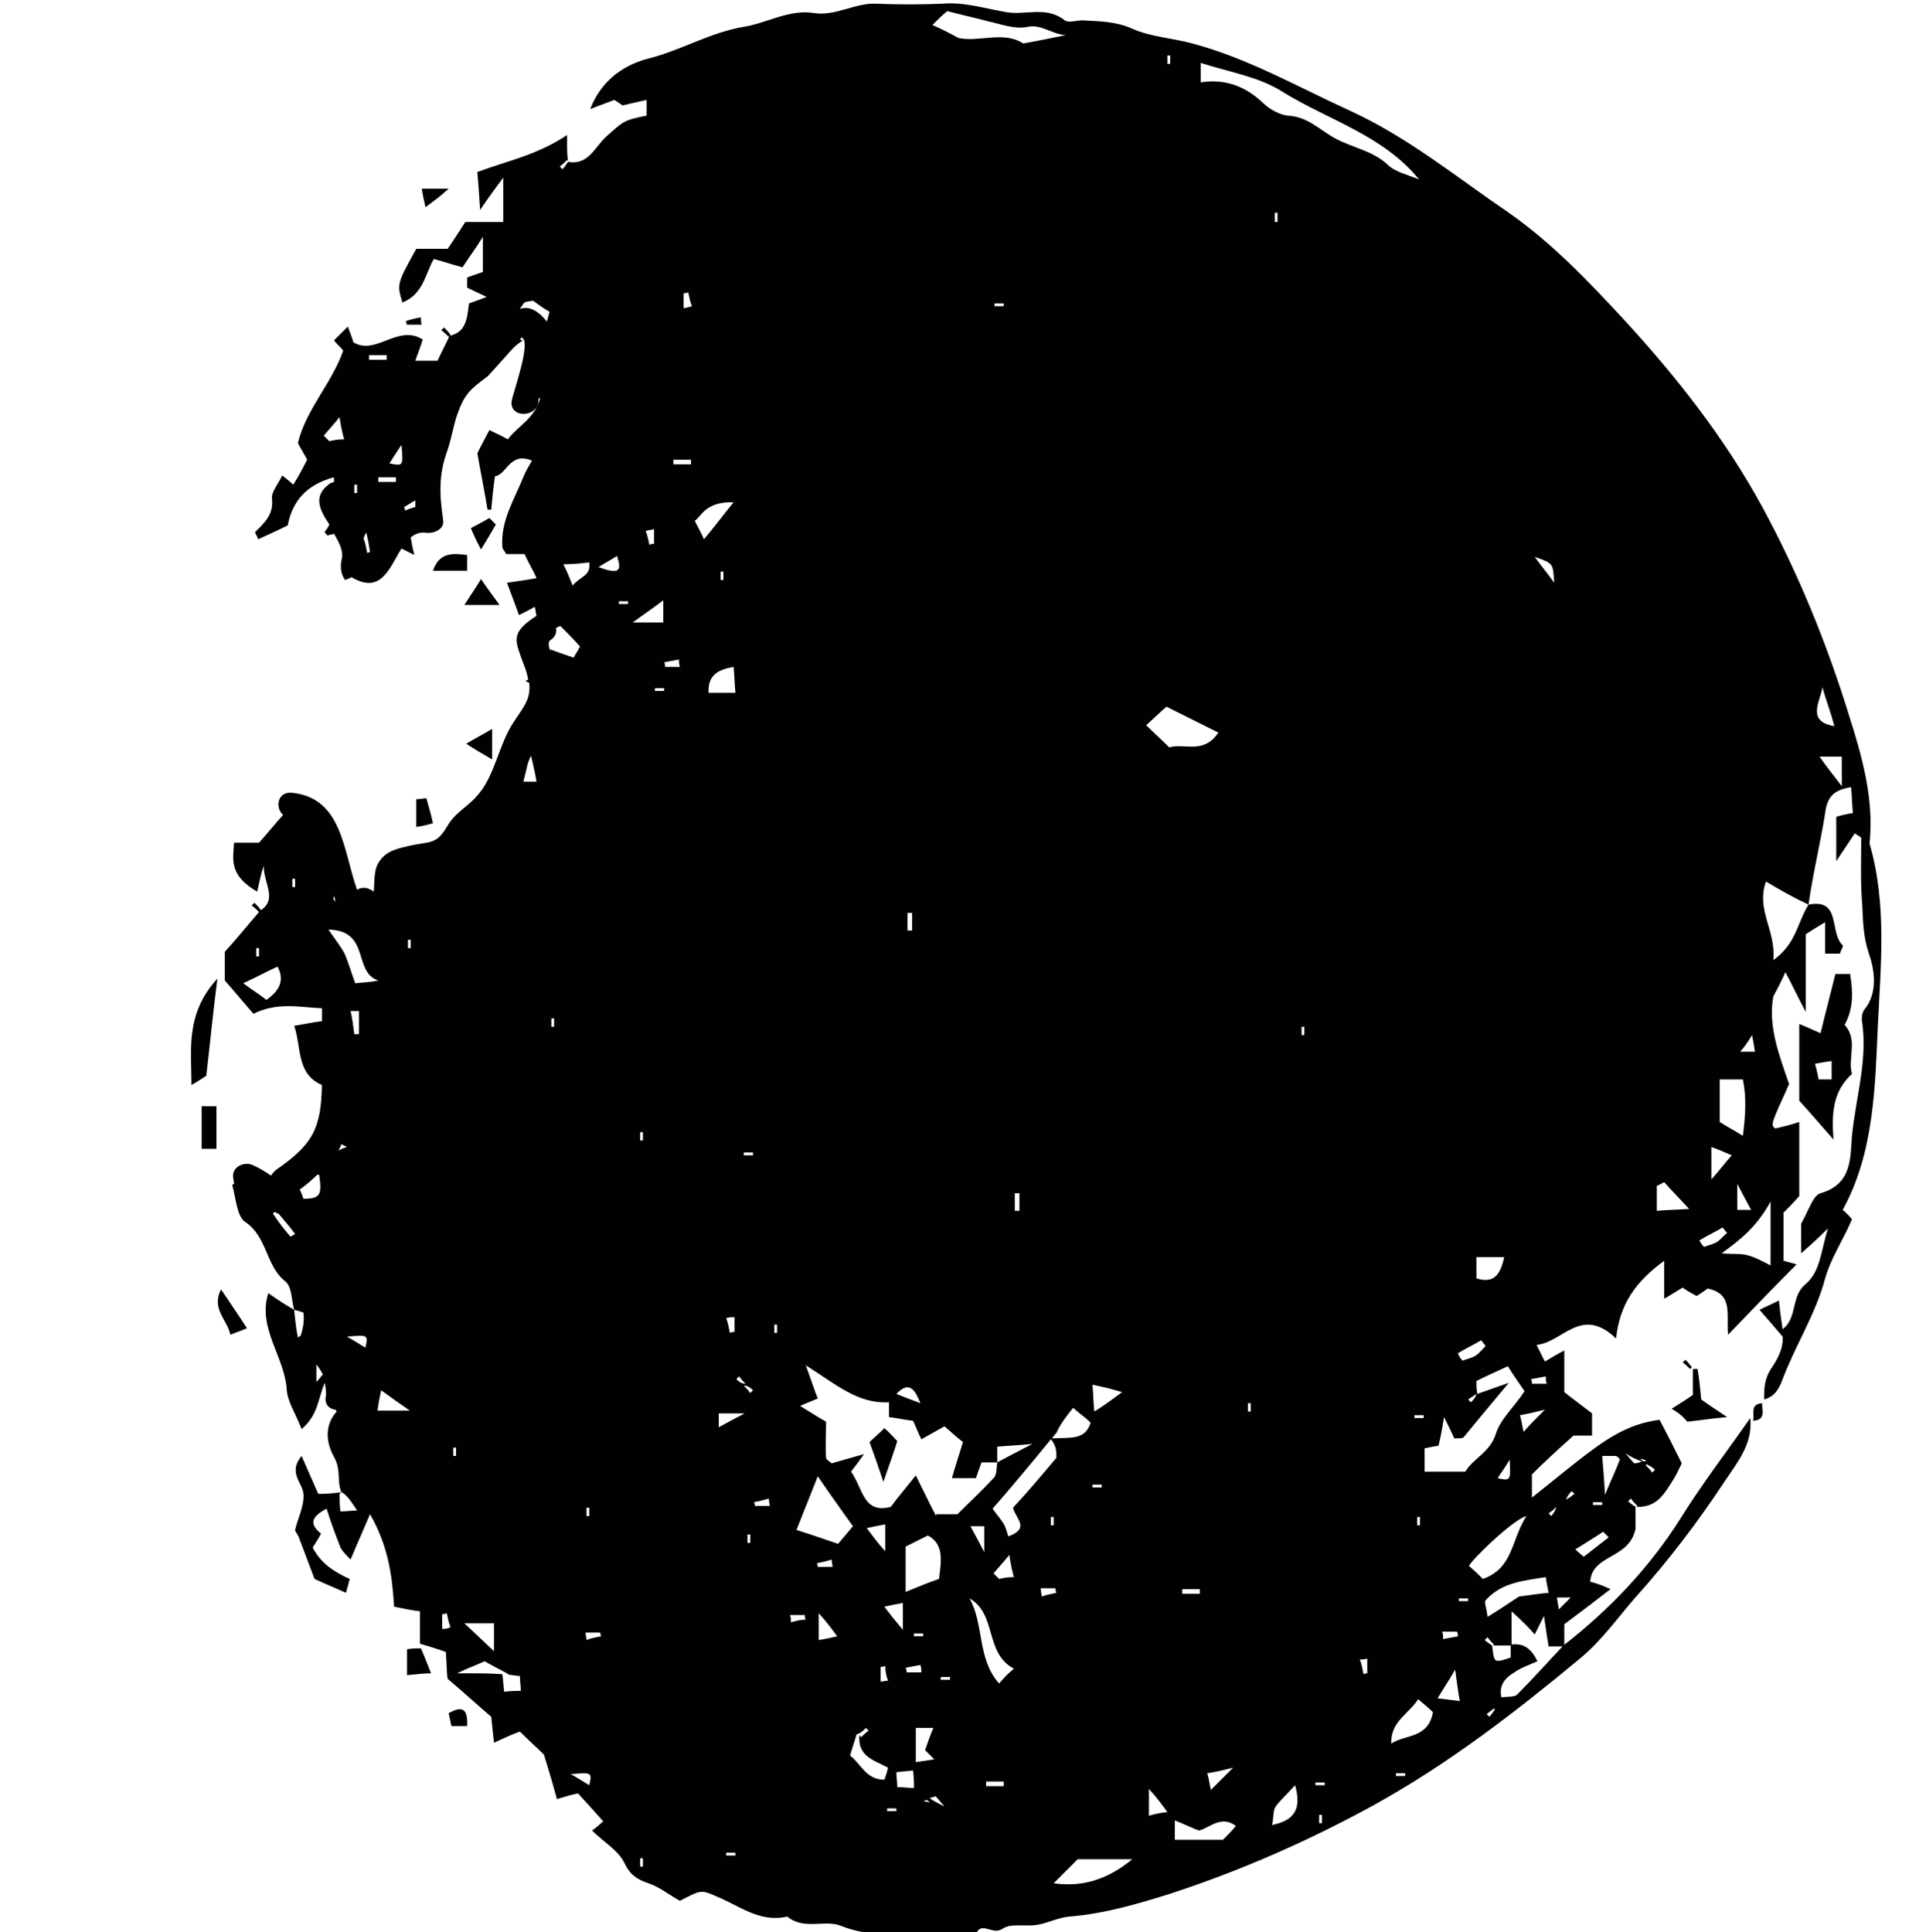 <?xml version="1.0" encoding="utf-8"?>
<!-- Generator: Adobe Illustrator 26.2.0, SVG Export Plug-In . SVG Version: 6.00 Build 0)  -->
<svg version="1.1" id="Laag_1" xmlns="http://www.w3.org/2000/svg" xmlns:xlink="http://www.w3.org/1999/xlink" x="0px" y="0px"
	 viewBox="0 0 208.2 208.9" enable-background="new 0 0 208.2 208.9" xml:space="preserve">
<g>
	<path fill="#010101" d="M37.3,161.8C37.3,161.8,37.3,161.8,37.3,161.8C37.3,161.9,37.3,161.9,37.3,161.8
		C37.3,161.8,37.3,161.8,37.3,161.8z"/>
	<path fill="#010101" d="M202.1,91.2c0.5-4.8-0.8-9.4-2.2-13.8c-2.4-7.8-5.5-15.4-9.4-22.6c-4.1-7.5-9.3-14.1-15-20.3
		c-3.8-4.1-7.7-8.2-12.4-11.5c-5.6-3.8-10.8-8.1-17.1-11c-5.7-2.6-11.1-5.7-17.1-7.3c-2.2-0.6-4.5-0.7-6.5-1.6
		c-1.8-0.8-3.6-0.8-5.4-0.9c-0.6,0-1.5,0.3-1.9,0c-2-1.6-4.3-0.5-6.4-0.9c-2.3-0.4-4.5-1.1-6.8-0.9c-2.4,0.1-4.8,0.1-7.2,0
		c-2.3-0.1-4.4,1.4-6.8,1c-2.6-0.4-5,1.1-7.5,1.5c-3.6,0.6-6.7,2.5-10.2,3.4c-2.4,0.6-5.1,2.1-6.4,5.5c1.2-0.5,1.9-0.7,2.6-1
		c0.5,0.3,0.9,0.6,0.9,0.6c1.2-0.3,1.8-0.4,2.6-0.6v1.7c-2.5,0.5-2.5,0.6-4.4,2.3c-1.2,1.1-1.9,3.1-4.1,2.7
		c-0.2,0.3-0.4,0.6-0.6,0.8c-0.1-0.1-0.2-0.2-0.3-0.3c0.3-0.2,0.5-0.4,0.8-0.7c0.1,0.1,0.1,0.1,0.1,0.1c-0.1-0.6-0.1-1.2-0.1-2.8
		c-3.3,2.2-6.5,2.8-9.7,4c0.1,1.2,0.2,2.4,0.3,4.1c1-1.5,1.7-2.4,2.5-3.5V24h-4.1c-0.7,1.1-1.3,2-1.9,2.9H45
		c-2.1,3.8-2.1,3.8-1.5,5.8c2.3-0.9,2.5-3.2,3.4-4.7c1.1,0.3,2,0.6,3.1,0.9c0.7-1.1,1.4-2,2.2-3.3v3.8c-0.6,0.2-1.2,0.4-1.7,0.6v1.1
		c0.6,0.3,1.3,0.6,2.1,1c-0.8,0.3-1.3,0.5-1.9,0.7c-0.2,1.4-0.2,3.1-2.1,3.5c0,0,0.1-0.1,0.1-0.1c-0.2-0.3-0.4-0.5-0.7-0.8
		c-0.1,0.1-0.2,0.2-0.3,0.3c0.3,0.2,0.5,0.4,0.8,0.7c0,0,0.1,0,0.1-0.1c-0.4,0.9-0.9,1.8-1.3,2.7h-2.4c0.3-0.9,0.6-1.6,0.8-2.3
		C43,35,40.6,38.5,38.2,37c-0.2-0.7-0.4-1.1-0.6-1.7c-0.7,0.7-1.1,1.1-1.5,1.5c0.3,0.4,0.7,0.7,1,1.1c-1.2,3.5-4,6.3-4.9,10
		c0.3,0.6,0.7,1.2,1,1.8c-0.5,1-1,1.9-1.5,2.7c-0.3-0.3-0.7-0.6-1.2-1c-0.4,0.9-1.2,1.8-1.1,2.5c0.2,1.7-0.8,2.6-1.8,3.6
		c-0.1,0.1,0.2,0.4,0.3,0.8c1.1-0.5,2.2-1,3.2-1.5c0.5-2.6,2-4.4,5-5.2c0,0.2,0,0.3,0,0.5c-0.2,0.1-0.4,0.1-0.6,0.3
		c-1.7,1.3-0.9,2.8,0.1,4.3c-0.1,0.3-0.3,0.5-0.5,0.8c0,0.1,0.3,0.4,0.3,0.4c0.2-0.1,0.5-0.1,0.7-0.2c0.6,1,1.1,2,0.8,2.9
		c0,0,0,0,0,0c-0.1,0.7-0.1,1.4,0.4,2.1c0.3-0.1,0.5-0.2,0.7-0.3c3.2,1.9,4.1-1,5.4-3.1c0.4,0.2,0.8,0.4,1.4,0.7
		c-0.2-0.7-0.3-1.3-0.4-1.9c0.5-0.4,1-0.6,1.7-0.5c0.8,0.1,2-0.4,1.8-1.4c-0.4-2.8-0.5-4.9,0.5-7.6c0.4-1.2,0.6-2.5,1-3.7
		c0.8-2.3,1.4-2.8,3.3-4.2c0.3-0.3,1.8-2,2.8-3.1c0.3-0.3,0.6-0.5,1-0.8c-0.1,0-0.2-0.1-0.3-0.1c0.1-0.1,0.1-0.2,0.2-0.2
		c1.1,0.4-1,6.1-1.1,6.9c-0.2,1.8,2.7,1.8,2.9,0c0-0.1,0-0.2,0-0.3c0.1,0,0.1,0,0.2-0.1c-0.6,2.3-2.5,3.1-3.5,4.5
		c-0.7-0.4-1.4-0.7-2-1c-0.6,1.1-1.1,2.1-1.3,2.5c0.4,2.3,0.8,4.2,1.1,6.1c0.1,0,0.2,0,0.4,0c0.1-1.1,0.2-2.2,0.4-3.6
		c1.3-0.2,1.6-2.7,4-1.7c-0.4,0.7-0.7,1.2-0.9,1.7c-1,2.5-2.5,4.8-2.3,7.6c0,0.3,0.3,0.5,0.4,0.8h2c0.4,0.9,0.9,1.7,1.3,2.6
		c-1,0.2-1.9,0.3-3.2,0.5c0.5,1.3,0.9,2.4,1.3,3.5c0.8-0.4,1.2-0.6,1.7-0.9c0.1,0.3,0.1,0.7,0.2,1c-0.1,0-0.1,0.1-0.2,0.1
		c-2.7,1.8-2.1,2.6-1.2,5.1c0.3,0.7,0.4,1.2,0.5,1.7c-0.1,0-0.2,0.1-0.3,0.1c0.1,0.1,0.3,0.2,0.4,0.2c0.2,1.7-0.5,2.5-1.7,4.3
		c-1.6,2.4-2,5.8-3.9,7.9c-1.1,1.3-2.4,1.8-3.3,3.4c-1.2,2-1.8,1.5-4.3,2.1c-1.3,0.3-2.4,0.6-3.1,1.8c-0.5,0.8-0.4,2-0.5,3.1
		c-0.5-0.4-1.2-0.6-1.8-0.2c-1.5-4.2-1.6-10-7.1-10.5c-1.5-0.1-1.8,1.6-0.9,2.4c-0.9,1-1.7,2-2.6,3h-2.7c-0.1,1.8-0.6,3.5,2.5,5.3
		c0.2-0.9,0.4-1.9,0.7-2.8c0,1.9,1.5,3.6-0.3,4.8c0,0,0,0,0,0c-0.2-0.3-0.4-0.5-0.7-0.8c-0.1,0.1-0.2,0.2-0.3,0.3
		c0.3,0.2,0.5,0.4,0.8,0.7c0,0,0,0,0,0c-1.3,1.5-2.5,3-3.7,4.3v3.1c1.4,1.6,2.3,2.7,3.1,3.6c2.6-1.3,5-0.7,7.4-0.6v1.4
		c-0.9,0.1-1.8,0.3-3,0.5c0.8,2.3,0.2,5.2,3,6.4c-0.1,4.6-0.9,6.4-5,9.2c-0.2,0.2-0.4,0.4-0.5,0.6c-0.6-0.4-1.2-0.8-1.9-1.1
		c-0.9-0.5-2.3,0.1-2.2,1.2c0,0.3,0.1,0.5,0.1,0.8c-0.1,0-0.1,0.1-0.2,0.1c0.4,1.4,0.5,3.4,1.4,4c2.4,1.6,2.2,4.7,4.3,6.4
		c0.8,0.6,0.7,2.2,1,3.1c0.4,0.1,0.7,0.2,1,0.3c0.1,0.8,0,1.6-0.3,2.5c-0.1,0.1-0.2,0.1-0.3,0.2c-0.2-1-0.3-1.9-0.4-3
		c-0.9-0.5-1.8-1.1-2.8-1.8c-1.2,3.8,1.8,6.9,2,10.5c0.1,1.3,1,2.6,1.6,4.2c1.8-1.5,1.8-3.4,2.5-5c0.1,0.5,0.2,1.1,0.1,1.6
		c-0.1,0.8,0.5,1.3,1.1,1.3c0,0.1,0,0.1,0.1,0.2c-1.3,1.4-1.2,3.3-0.3,4.9c0.8,1.4,0.3,2.7,0.8,3.8c0,0,0,0,0,0
		c0.7,0.4,1.1,1.1,1.7,2c-0.6,0-1.2,0.1-1.8,0.1c-0.1-0.8-0.1-1.3-0.1-1.9c0.1-0.1,0.2-0.2,0.3-0.2c-1.2,0.2-2.1,0.2-2.6,0.2
		c-0.7-1.6-1.2-2.7-1.8-4.1c-1.5,1.8,0.1,2.9,0.2,4.1c0.1,1.3-0.6,2.6-0.9,3.9c0,0.2,0.3,0.5,0.4,0.8c0.6,1.6,1.2,3.2,1.7,4.5
		c1.3,0.6,2.3,1,3.4,1.5c0.2-0.7,0.3-1.1,0.4-1.5c-1.8-0.8-3.2-1.8-4-3.4c0.4-0.6,0.7-1.1,0.9-1.5c-1.1-0.9-1.3-1.7,0.6-2.7
		c0.5,1.6,1,2.9,1.5,4.2c0.2,0.4,0.6,0.8,1.1,1.3c0.7-1.7,1.3-3,2.1-4.9c2,3.5,2.4,6.7,2.6,10c1,0.2,1.9,0.4,2.8,0.5v3.5
		c1,0.3,2,0.6,2.8,0.9c0.1,1.5,0.1,2.6,0.2,2.9c2,1.7,3.4,3,4.7,4.1c0.1,1.1,0.2,1.8,0.3,2.8c1.3-0.6,2.2-1,2.8-1.2
		c1,1,1.8,1.7,2.6,2.5c0.5,1.6,1,3.3,1.4,4.8c1-0.3,2-0.6,2.3-0.6c1.1,1.2,1.9,2.1,2.7,3c-0.3,0.3-0.9,0.8-1.2,1
		c1.2,1.2,2.8,2.1,3.5,3.5c0.6,1.3,1.4,1.8,2.6,2.2c1.2,0.4,2.3,1.3,3.4,1.9c2.3-1.2,2.3-1.2,3.9-0.5c2.5,1,4.7,2.9,7.7,2.2
		c1.8,1.5,4.1,0.3,5.8,1c4.8,1.9,9.8,0.3,14.6,0.9c0.6-1.5,1.8,0.2,2.9-0.6c0.9-0.6,2.4-0.2,3.7-0.4c1.2-0.2,2.3-0.8,3.5-0.9
		c3.8-0.3,7.5-1.4,11-2.5c7.6-2.5,14.9-5.7,22-9.6c8.1-4.5,15.2-10,22.2-15.8c2.3-1.9,4-4.3,5.9-6.5c3.6-4,6.8-8.2,9.7-12.6
		c1.4-2.1,3.1-4.1,2.8-6.9c-2.5,3.6-5.2,7.1-7.5,10.8c-3.4,5.4-7.7,9.9-12.7,13.8c-1.7,1.8-3.3,3.6-5,5.3c-0.3,0.3-1.1,0.2-1.7,0.3
		c-0.3-1.3,0.4-2.1,1.4-2.7c0.7-0.5,1.6-0.8,2.5-1.2c-0.7-1.4-1.5-2-2.9-1.8v1.4c-1.8,0.6-1.8,0.6-2-1.3c-0.3-0.2-0.6-0.4-0.8-0.6
		c0.1-0.1,0.2-0.2,0.3-0.3c0.2,0.3,0.4,0.5,0.7,0.8c-0.1,0.1-0.1,0.1-0.1,0.1c0.7,0,1.3,0,2,0v-3.7c1.3,1.2,1.9,1.8,2.5,2.5
		c0.2-0.4,0.5-1,1-2c0.2,1.3,0.3,2.1,0.5,3.3h1.7v-2.4c1.6-1.2,3.2-2.4,5-3.8c-0.9-0.4-1.4-0.6-2.2-0.8c0.2-3,4.2-2.4,4.9-5.7
		c0-0.3,0-1.4,0-2.4c-0.3-0.2-0.6-0.4-0.8-0.6c0.1-0.1,0.2-0.2,0.3-0.3c0.2,0.3,0.4,0.5,0.7,0.8c-0.1,0.1-0.1,0.1-0.1,0.1
		c2.2,0.1,3-1.4,3.9-2.8c0.4-0.6,0.7-1.3,1-1.9c-0.8-1.6-1.6-3.2-2.4-4.7c-2.4,0.3-4.5,1.2-7.2,3.2c-2.2,1.6-4.3,3.4-6.6,5.2v-2.5
		c1.2-1.2,2.7-2.6,4.5-4.2h2v-2.4c-0.9-0.7-2-1.5-3-2.3V146c-0.8,0.4-1.4,0.8-2.1,1.2c-0.3-0.6-0.5-1-0.9-1.8
		c2.9-0.3,4.8-4.3,8.6-0.7c0.4-3.8,2.2-6.2,5.2-8.4v4.1c0.9-0.5,1.3-0.8,2-1.2c0.4,0.3,0.9,0.6,1.5,0.9c0.4-0.2,0.9-0.6,1.2-0.8
		c2.8,0.6,2,2.8,2.2,5c2.6-2.7,4.9-5.1,7.4-7.6c-0.2-0.1-0.7-0.2-1.4-0.4v-5.2c0.5-0.5,1.1-1.1,1.7-1.8v-8c-0.9,0.3-1.7,0.5-2.6,0.7
		c-0.5-0.4-0.5-0.4,1.5-4.8c-1.1-3.2-2.3-6.3-1.7-9.5c0.5-0.9,0.9-1.7,1.3-2.6c0.7,1.3,1.3,2.6,2.2,4.3v-8.4
		c0.8-0.5,1.4-0.9,2.1-1.3v3.4h1.6c0.1-0.4,0.4-0.8,0.3-0.9c-1.5-1.4-0.1-5.1-3.7-4.4c-1.2,1.9-1.3,4.2-3.8,6
		c0.3-3.2-1.9-5.4-0.8-8.5c1.5,0.9,2.9,1.7,4.6,2.5c0.5-3.5,1.3-6.7,1.8-9.9c0.2-1.6,0.8-2.5,2.8-2.8c0.1,1,0.1,1.8,0.2,2.8
		c-0.7,0.1-1.1,0.2-1.8,0.4v4.8c0.8-1.2,1.4-2.1,2-3c0.3,0.2,0.7,0.4,0.7,0.5c0,2.4-0.1,4.7,0.1,7.1c0.1,1.8,0.1,3.5,0.7,5.3
		c0.6,1.7,1.1,4.3-0.5,6.2c-0.2,0.3-0.3,0.9-0.2,1.3c0.6,4.2-0.7,8.2-1.1,12.3c-0.2,2.2,0.1,5.2-3.4,6.2c-0.8,0.2-1.3,1.9-2.1,3.3
		v3.2c0.9-0.8,1.6-1.4,2.9-2.7c-0.8,2.6-0.8,4.7-2.5,6.1c-1.5,1.3-0.8,3.6-2.4,4.8c-0.2-1.3-0.3-2.1-0.4-3.1c-0.8,0.4-1.3,0.6-2.1,1
		c0.8,0.9,1.3,1.5,2.5,2.9c0.1,1.3-0.6,2.5-1.2,3.4c-0.8,1.2-0.8,2.2-0.8,3.4c1.1-0.3,1.6-1.1,2-2.2c1.4-3.7,3.6-7.1,4.6-10.9
		c0.7-2.4,2-4.2,2.9-6.4c-0.2-0.2-0.5-0.6-1-1c3.4-6.2,3.5-13.3,3.8-20C203.3,104.5,204,97.7,202.1,91.2z M35.6,47.7
		c-0.2-0.2-0.4-0.4-0.6-0.6c0.4-0.5,0.9-1,1.7-2c0.2,1.2,0.3,1.7,0.5,2.4C36.5,47.5,36,47.6,35.6,47.7z M38.6,53.3h-0.3v-0.9h0.3
		V53.3z M39.7,59.8c-0.1-0.5-0.2-1.1-0.4-1.6c0.1-0.2,0.1-0.4,0.3-0.6c0.2,0.8,0.3,1.4,0.4,2.1C39.9,59.7,39.8,59.7,39.7,59.8z
		 M39.9,38.9v-0.5h1.9v0.5H39.9z M42.8,52.1h-1.9v-0.5h1.9V52.1z M42.1,50.1c0.3-0.5,0.7-1.1,1.3-2C43.6,50.4,43.6,50.4,42.1,50.1z
		 M43.8,55.2c0-0.1-0.1-0.3-0.1-0.4c0.4-0.2,0.8-0.5,1.2-0.7c0,0.2,0,0.5,0,0.7C44.6,54.9,44.2,55,43.8,55.2z M27.7,102.5H28v0.9
		h-0.3V102.5z M28.8,108.1c-0.6-0.5-1.3-0.9-2.5-1.8c1.9-0.9,2.8-1.4,3.7-1.8C30.8,106,30.2,107.1,28.8,108.1z M31.9,95.9h-0.3v-0.9
		h0.3V95.9z M31.4,133.7c-0.7-0.8-1.3-1.6-1.9-2.5c0.1-0.1,0.1-0.1,0.2-0.2c0.1,0.1,0.3,0.2,0.4,0.2c0.6,0.7,1.2,1.4,1.8,2.2
		C31.9,133.4,31.6,133.6,31.4,133.7z M32.8,129.6c-0.1-0.3-0.2-0.6-0.4-1c0.7-0.5,1.4-1.1,1.9-1.6c0.1,0,0.2,0,0.2,0
		C34.8,129.1,34.7,129.6,32.8,129.6z M34.2,149.4v-1.9c0.3,0.4,0.5,0.7,0.7,1.1C34.7,148.8,34.5,149.1,34.2,149.4z M36.1,96.8
		c0.1,0.3,0.1,0.5,0.2,0.7c-0.1-0.1-0.2-0.2-0.3-0.4C36.1,97.1,36.1,96.9,36.1,96.8z M36.6,124.4c0.1-0.2,0.2-0.4,0.3-0.7
		c0.2,0.1,0.4,0.2,0.6,0.3C37.2,124.1,36.9,124.2,36.6,124.4z M39.5,145.7c-0.5-0.3-1.1-0.7-2-1.2C39.8,144.3,39.8,144.3,39.5,145.7
		z M37.9,109.3c0.3,0,0.6,0,0.9,0v2.5c-0.2,0-0.3,0-0.5,0C38.2,111,38.1,110.2,37.9,109.3z M38.4,106.3c-0.4-1.1-0.7-2.1-1.1-3.1
		c-0.4-0.8-0.9-1.4-1.8-2.7c4.6,0.1,2.6,4.6,5.4,5.5C40,106.2,39.2,106.2,38.4,106.3z M40.8,152.5c0.1-0.7,0.2-1.2,0.4-2.2
		c1.1,0.8,1.8,1.3,3.1,2.2H40.8z M44.4,102.5h-0.3v-0.9h0.3V102.5z M47.8,176.1v-1.6c0.2,0,0.3,0,0.5-0.1c0.1,0.5,0.2,1,0.4,1.5
		C48.4,176.1,48.1,176.1,47.8,176.1z M53.4,175.5v3c-1.2-1.1-2-1.9-3.2-3H53.4z M49.3,157.4h-0.3v-0.9h0.3V157.4z M54.5,182.9
		c-0.1-0.8-0.1-1.3-0.2-1.9c-1.2-0.1-2.4-0.1-4.9-0.1c1.5-0.7,2.1-0.9,3-1.3c0.3,0.2,1.3,0.7,2.4,1.3c0.1,0.2,0.7,0.2,1.4,0.3
		c0,0.6,0.1,1,0.1,1.6C55.8,182.8,55.2,182.8,54.5,182.9z M56.6,84.4c0.1-0.4,0.2-0.8,0.3-1.2c0.1-0.6,0.3-1.1,0.5-1.5
		c0.2,0.8,0.4,1.7,0.6,2.8H56.6z M70.7,57.2v1.6c-0.2,0-0.3,0-0.5,0.1c-0.1-0.5-0.2-1-0.4-1.5C70.1,57.3,70.4,57.3,70.7,57.2z
		 M63.7,60.8c0.2,1.5-1,1.5-1.8,2.5c-0.4-1-0.6-1.5-1-2.3C62,61,62.8,60.9,63.7,60.8z M63.7,163v0.9h-0.3V163H63.7z M58.8,34.4
		c-0.9-1-1.8-1.3-2.6-1c0.1-0.2,0.3-0.4,0.4-0.6c0.1-0.2,0.6-0.2,1-0.3c0.7,0.5,1.4,1,1.8,1.2c-0.1,0.4-0.2,0.8-0.3,1.1
		C59.1,34.7,58.9,34.5,58.8,34.4z M59.9,111h-0.3v-0.9h0.3V111z M59.5,70.2c0,0.1,0,0.1,0,0.2c-0.2-0.5-0.3-1,0-1.2
		c0.5-0.3,0.7-0.8,0.6-1.3c0.2-0.1,0.3-0.2,0.5-0.2c0.7,0.7,1.5,1.5,2.1,2.2c-0.2,0.4-0.6,1-0.7,1.2C60.9,70.7,60.2,70.5,59.5,70.2z
		 M63.7,193c-0.5-0.3-1.1-0.7-2-1.2C64,191.6,64,191.6,63.7,193z M63.4,177.3c0-0.3-0.1-0.5-0.1-0.8h1.6c0,0.1,0,0.3,0.1,0.4
		C64.4,177,63.9,177.1,63.4,177.3z M64.7,61.3c0.8-0.5,1.4-0.8,2-1.2C67.1,61.4,67.3,62.3,64.7,61.3z M67.9,65.3h-1V65h1V65.3z
		 M69.5,201.8h-0.3v-0.9h0.3V201.8z M69.5,123.3h-0.3v-0.9h0.3V123.3z M68.4,67.3c1.2-0.9,2-1.4,3.3-2.4v2.4H68.4z M71.8,74.7h-1
		v-0.3h1V74.7z M71.9,72.1c0-0.2,0-0.3-0.1-0.5c0.5-0.1,1.1-0.2,1.6-0.3c0,0.3,0,0.5,0.1,0.8H71.9z M74.7,50.2h-1.9v-0.5h1.9V50.2z
		 M73.9,33.3v-1.6c0.2,0,0.3,0,0.5-0.1c0.1,0.5,0.2,1,0.4,1.5C74.4,33.2,74.2,33.3,73.9,33.3z M75.1,56.3c0.7-0.4,1.1-2.1,4.2-2
		c-1.3,1.6-2.1,2.7-3.2,4C75.8,57.6,75.5,57.1,75.1,56.3z M78.2,61.8v0.9h-0.3v-0.9H78.2z M79.3,72.1c0.1,1,0.1,1.8,0.2,2.8h-2.9
		C76.5,73,77.6,72.4,79.3,72.1z M79.4,142.4v1.6c-0.2,0-0.3,0-0.5,0.1c-0.1-0.5-0.2-1.1-0.4-1.6C78.8,142.4,79.1,142.4,79.4,142.4z
		 M79.5,200.6h-1v-0.3h1V200.6z M77.7,154.3v-1.5h2.8C79,153.6,78.4,153.9,77.7,154.3z M81.1,166.8h-0.3v-0.9h0.3V166.8z
		 M81.1,150.6c-0.2-0.3-0.4-0.5-0.7-0.8c0.1-0.1,0.1-0.1,0.2-0.2c-0.4,0-0.7-0.2-1-0.5c0.1-0.1,0.2-0.2,0.3-0.3
		c0.2,0.3,0.4,0.5,0.7,0.8c-0.1,0.1-0.1,0.1-0.2,0.2c0.4,0,0.7,0.2,1,0.5C81.3,150.4,81.2,150.5,81.1,150.6z M81.4,124.9h-1v-0.3h1
		V124.9z M81.6,162.9c0-0.2,0-0.3-0.1-0.5c0.5-0.1,1-0.2,1.6-0.4c0,0.3,0.1,0.5,0.1,0.8H81.6z M84,144.1h-0.3v-0.9H84V144.1z
		 M159.6,135.9h3c-0.4,1.9-1.1,2.9-3,2.3V135.9z M160.1,144.9c0.2,0.2,0.3,0.4,0.5,0.6c-0.3,0.3-0.6,0.7-1,1c-0.4,0.3-1,0.4-1.5,0.6
		c-0.2-0.2-0.4-0.5-0.5-0.8C158.4,145.8,159.3,145.4,160.1,144.9z M159.6,150.7c-0.1,0.4-0.3,0.6-0.6,0.9c-0.1-0.1-0.2-0.2-0.3-0.3
		C159,151.1,159.3,150.9,159.6,150.7C159.6,150.7,159.6,150.7,159.6,150.7z M153.9,156.6c0.5-0.1,0.9-0.2,1.6-0.3
		c0.2-0.8,0.4-1.8,0.6-3.1c0.5,1,0.8,1.6,1.1,2.3c0.4,0,0.9,0,1-0.1c1.4-1.7,2.8-3.4,4.9-5.9c-1.7,0.6-2.6,0.9-3.4,1.2
		c-0.1-0.5-0.1-0.9-0.1-1.4c1-0.5,2.1-1,3.4-1.6c0.6,1,1.2,1.8,1.8,2.7c-1.1,1.7-2.6,3-3.1,4.6c-0.6,2-2.5,2.7-3.3,4.1h-4.4V156.6z
		 M161.9,159.8c0.3-0.5,0.7-1,1.3-2C163.3,160.1,163.3,160.1,161.9,159.8z M157.6,176.9c-0.5,0.1-1.1,0.2-1.6,0.3
		c0-0.3,0-0.5-0.1-0.8h1.6C157.6,176.6,157.6,176.7,157.6,176.9z M152.9,153.3v-0.3h1v0.3H152.9z M153.5,164v0.9h-0.3V164H153.5z
		 M126.2,6h0.3v0.9h-0.3V6z M121.3,150.5c-1.6,1.2-2.2,1.6-3,2.1c-0.1-0.8-0.1-1.7-0.2-2.9C119,149.9,119.6,150,121.3,150.5z
		 M119.1,160.5v0.3h-1v-0.3H119.1z M116,152.2c0.8,0.7,1.4,1.1,1.9,1.6c-0.6,1.9-2.1,1.6-4.2,1.7c0.2-0.2,0.3-0.4,0.5-0.6
		C114.6,154,115.2,153.2,116,152.2z M102.4,1.2c1.5,0.4,2.9,0.7,4.4,1.1c1.4,0.3,2.9,0.9,4.3,0.6c1.5-0.3,2.6,0.8,4.1,0.9
		c-1.5,0.3-2.9,0.6-4.6,0.9c-2.1-1.4-4.8-0.1-7-0.6c-1.1-0.6-1.9-1-2.8-1.4C101.3,2.2,101.8,1.7,102.4,1.2z M110.2,129v1.9h-0.5V129
		H110.2z M108.5,32.8v0.3h-1v-0.3H108.5z M98.1,98.7h0.5v1.9h-0.5V98.7z M99.5,151.7c-0.8-0.3-1.6-0.6-2.6-1
		C98.4,149.1,99,150.5,99.5,151.7z M85.5,175.4c0-0.3,0-0.5-0.1-0.8h1.6c0,0.2,0,0.3,0.1,0.5C86.6,175.1,86.1,175.2,85.5,175.4z
		 M88.4,169.5c0-0.2,0-0.3-0.1-0.5c0.5-0.1,1-0.2,1.6-0.4c0,0.3,0.1,0.5,0.1,0.8H88.4z M88.5,177.3v-2.9c1,1.1,1.4,1.7,2,2.5
		C89.6,177.1,89.2,177.2,88.5,177.3z M90.6,166.9c-1.5-0.5-2.9-1-4.5-1.5c0.7-1.8,1.4-3.5,2.3-5.8c1.5,2.2,2.6,3.7,3.8,5.4
		C91.7,165.6,91.2,166.2,90.6,166.9z M91.9,189.8c0.2-0.8,0.5-1.6,0.7-2.3c0.6-0.2,0.8-0.5,1-0.7c0.1,0.1,0.2,0.2,0.3,0.3
		c-0.3,0.2-0.5,0.4-0.8,0.7c-0.1-0.1-0.1-0.1-0.2-0.2c-0.2,2.3,1.6,2.7,3.1,3.5c-0.1,0.4-0.2,0.8-0.4,1.3
		C93.6,192.4,93.1,190.7,91.9,189.8z M95.6,173.7c0.9-0.2,1.4-0.3,2-0.4v2.9C96.6,175,96.2,174.5,95.6,173.7z M96,181.7
		c-0.3,0-0.6,0.1-0.8,0.1v-1.6c0.2,0,0.3,0,0.5-0.1C95.7,180.7,95.8,181.2,96,181.7z M95.7,167.7c-1-1.1-1.4-1.7-2-2.5
		c0.9-0.2,1.4-0.3,2-0.4V167.7z M96.9,195.8h-1v-0.3h1V195.8z M98.8,193.3c-0.6,0-1.2-0.1-1.8-0.1c0-0.6-0.1-1-0.1-1.6
		c0.6-0.1,1.1-0.1,1.8-0.2C98.8,192.2,98.8,192.7,98.8,193.3C98.8,193.3,98.8,193.3,98.8,193.3z M98.8,176.9v-0.3h1v0.3H98.8z
		 M99.6,180.8H98c0-0.2,0-0.3-0.1-0.5c0.5-0.1,1.1-0.2,1.6-0.3C99.6,180.3,99.6,180.6,99.6,180.8z M97.9,172.1v-4.9
		c0.8-0.4,1.6-0.8,2.4-1.2c1.7,0.9,1.5,2.6,1.2,4.7C100.6,171,99.6,171.4,97.9,172.1z M99,186.8h1.9c-0.4,0.9-0.6,1.6-0.9,2.4
		c0.2,0.2,0.5,0.5,1,1c-0.7,0.1-1.2,0.2-2,0.3V186.8z M99.8,194.7c0.1,0,0.3-0.1,0.4-0.1C100.8,195,100.3,194.8,99.8,194.7z
		 M100.5,194.4c0.2-0.1,0.4-0.1,0.6-0.2c0.1,0,0.3,0.3,1,1.1C101.5,195,100.9,194.7,100.5,194.4z M102.7,181.6h-1v-0.3h1V181.6z
		 M101.2,163.9c-0.7-1.3-1.3-2.6-2.2-4.4c-1.1,1.4-1.9,2.3-2.7,3.4c-3,0.8-3-2-4.3-3.8c0.3-0.4,0.7-0.9,1.4-1.9
		c-1.4,0.4-2.5,0.7-3.5,1c-0.2-0.2-0.6-0.4-0.6-0.6c-0.1-1.2,0-2.5,0-3.9c-0.9-0.5-1.8-1.1-2.8-1.7c0.6-0.3,1.2-0.5,1.9-0.8
		c-0.4-1-0.7-2-1.3-3.6c3.2,2,5.6,4.2,9,4v1.6c0.8,0.1,1.7,0.3,2.6,0.4c0.3,0.6,0.5,1.2,0.9,2c0.9-0.5,1.6-0.9,2.5-1.4
		c0.6,0.5,1.2,1.1,2,1.7c-0.4,1.3-0.8,2.5-1.2,3.9h2.6c0.1-0.3,0.3-0.9,0.6-1.7h1.7v-1.7c0.9-0.1,1.8-0.1,3.8-0.3
		c-1.9,1-2.9,1.5-3.8,2c-0.1,0.5,0,1.3-0.4,1.7c-1.3,1.4-2.7,2.7-3.9,3.9H101.2z M106.4,165v2.8c-0.8-1.5-1.1-2.1-1.5-2.8H106.4z
		 M108.5,193.1h-1.9v-0.5h1.9V193.1z M108,182c-2.4-2.7-1.6-6.4-3.2-9.2c3,1.7,1.6,5.9,4.8,7.6C109,180.9,108.6,181.3,108,182z
		 M108,170.7c-0.2-0.2-0.4-0.4-0.6-0.6c0.4-0.5,0.9-1,1.7-2c0.2,1.2,0.3,1.7,0.5,2.4C108.9,170.5,108.4,170.6,108,170.7z M109.5,163
		c0.3,1.2,1.9,2.2-0.5,3.1c-0.2-0.6-0.3-1.1-0.6-1.5c-0.3-0.5-0.7-0.9-1.1-1.5c2.1-2.4,4.1-4.8,6.3-7.5c0.6,0.7,0.6,1.4,0.6,2
		C112.6,159.5,111,161.4,109.5,163z M113.9,164v0.9h-0.3V164H113.9z M112.5,171.7h1.6c0,0.2,0,0.3,0.1,0.5c-0.5,0.1-1,0.2-1.6,0.4
		C112.6,172.3,112.5,172,112.5,171.7z M113.9,203.6c0.7-0.7,1.5-1.5,2.6-2.6h5.9C119.5,203.4,116.7,204,113.9,203.6z M124.2,196.3
		v-2.9c1,1.1,1.4,1.7,2,2.5C125.3,196,124.9,196.1,124.2,196.3z M126.4,80.8c-0.9-0.9-1.7-1.6-2.5-2.4c0.8-0.7,1.6-1.5,2.2-2
		c1.8,0.9,3.6,1.8,5.6,2.8C130.1,81.6,128,80.3,126.4,80.8z M133.3,191.1c-1.2,1.2-1.7,1.7-2.4,2.4c-0.2-0.8-0.2-1.2-0.4-1.8
		C131.2,191.6,131.7,191.5,133.3,191.1z M129.7,171.8v0.5h-1.9v-0.5H129.7z M132.2,198.9H127v-2.1c1,0.4,1.8,0.8,2.6,1.1
		c1.2-0.3,2.4-1.7,4-0.5C133.1,198,132.7,198.4,132.2,198.9z M135.2,152.6h-0.3v-0.9h0.3V152.6z M137.5,197.3c0.2-0.8,0.1-1.6,0.4-2
		c0.5-0.7,1.2-1.3,2.1-2.3C140.7,195.5,140,196.8,137.5,197.3z M137.8,24V23h0.3V24H137.8z M141,111.9h-0.3V111h0.3V111.9z
		 M142.9,197.1h-0.3v-0.9h0.3V197.1z M143.2,193h-1v-0.3h1V193z M147.9,180.9c-0.2,0-0.3,0-0.5,0.1c-0.1-0.5-0.2-1.1-0.4-1.6
		c0.3,0,0.6,0,0.8-0.1V180.9z M144.4,15c-1.7-0.9-3-2.4-5.2-2.5c-0.9-0.1-2-0.7-2.7-1.4c-1.9-1.8-4.1-2.6-6.7-2.2V6.8
		c3.1,1,6.3,1.5,8.8,3.1c5,3.1,10.9,4.7,14.8,9.5c-1.2-0.5-2.6-0.8-3.4-1.6C148.4,16.3,146.3,16,144.4,15z M151.9,192h-1v-0.3h1V192
		z M150.4,188.5c-0.1-2.4,1.9-3.2,2.9-4.8c0.6,0.5,1.2,1,1.6,1.4C154.4,188,151.8,187.5,150.4,188.5z M155.4,183.6
		c0.6-1,1.1-1.7,1.9-3.1c0.2,1.4,0.3,2.3,0.5,3.4C156.9,183.8,156.3,183.7,155.4,183.6z M158.7,173.1h-1v-0.3h1V173.1z M158.8,169.3
		c0.1-0.5,4.7-5,6.2-5.4c-1.7,2.7-1.4,5.6-4.7,6.8C159.9,170.3,159.4,169.8,158.8,169.3z M161.5,184.7c0.1,0.1,0.1,0.1,0.1,0.1
		c-0.2,0.3-0.4,0.6-0.6,0.8c-0.1-0.1-0.2-0.2-0.3-0.3C161,185.1,161.2,184.9,161.5,184.7z M168.5,174c0-0.2-0.1-0.6-0.2-1.3h1.5
		C169.4,173.1,168.9,173.6,168.5,174z M178.6,159.2c-0.2-0.3-0.4-0.5-0.7-0.8c0,0,0.1-0.1,0.1-0.1c0.6,0.3,0.7,0.4,0.9,0.6
		C178.8,159,178.7,159.1,178.6,159.2z M178,157.9c-0.1,0-0.2,0.1-0.3,0.1C177,157.6,177.5,157.7,178,157.9z M177.5,158
		c-0.3,0.1-0.5,0.2-0.8,0.2c-0.1,0-0.3-0.3-1-1.1C176.4,157.6,177,157.8,177.5,158z M174.7,157.4c0.2,0.1,0.4,0.3,0.4,0.4
		c-0.4,1.1-0.9,2.1-1.6,3.8c-0.1-1.8-0.2-2.9-0.3-4.2H174.7z M172.2,162.4h1v0.3h-1V162.4z M173.3,165.6c0.1,0.1,0.4,0.4,0.6,0.6
		c-0.9,0.7-1.8,1.4-2.7,2.1c-0.1-0.1-0.5-0.4-0.9-0.8C171.4,166.8,172.4,166.2,173.3,165.6z M169.3,162.1c0.1-0.3,0.3-0.6,0.6-0.9
		c0.1,0.1,0.2,0.2,0.3,0.3C169.9,161.7,169.6,162,169.3,162.1C169.4,162.2,169.3,162.1,169.3,162.1
		C169.3,162.1,169.3,162.1,169.3,162.1z M168.2,162.9C168.3,163,168.3,163,168.2,162.9C168.3,163,168.3,163,168.2,162.9
		c0,0.4-0.3,0.7-0.5,1c-0.1-0.1-0.2-0.2-0.3-0.3C167.7,163.4,168,163.2,168.2,162.9z M167.1,170.5c0.1,0.8,0.2,1.1,0.3,1.7
		c-1.2,0.1-2.3,0.3-3.2,0.4c-1.2,0.8-2.1,1.4-3.4,2.2c-0.1-1-0.4-1.6-0.2-1.8C162.3,171.1,164.6,170.9,167.1,170.5z M164.7,154.8
		c-0.2-0.8-0.2-1.2-0.4-1.8c0.6-0.1,1.1-0.2,2.7-0.6C165.9,153.5,165.4,154,164.7,154.8z M167.1,148.8c0,0.3,0,0.5,0.1,0.8h-1.6
		c0-0.2,0-0.3-0.1-0.5C166.1,149,166.6,148.9,167.1,148.8z M165.9,60.2c2,0.7,2,0.7,2.1,2.8C167.3,62,166.7,61.3,165.9,60.2z
		 M179.1,130.9v-2.7c0.3-0.1,0.6-0.3,0.8-0.4c0.7,0.8,1.5,1.6,2.7,2.9C181,130.8,180.1,130.8,179.1,130.9z M189.4,111.9
		c0.1,0.6,0.2,1,0.3,1.8h-1.6C188.5,113.3,188.9,112.7,189.4,111.9z M186,116.7h2.4c0.4,1.9,0.3,3.8,0,6.1c-1.1-0.7-1.9-1.1-2.5-1.5
		V116.7z M189.3,130.8h-1.5V128C188.6,129.5,188.9,130.1,189.3,130.8z M185,124c0.8,0.3,1.3,0.5,2.2,0.9c-0.8,0.9-1.3,1.6-2.2,2.6
		V124z M185.7,134.2c-0.4,0.3-1,0.4-1.5,0.6c-0.2-0.2-0.4-0.5-0.5-0.7c0.8-0.5,1.7-0.9,2.5-1.4c0.2,0.2,0.3,0.4,0.5,0.6
		C186.4,133.5,186.1,133.9,185.7,134.2z M191.4,129.9v6.9c-1-0.5-1.7-0.9-2.5-1.1c-0.7-0.2-1.5-0.1-2.8-0.2
		C188.3,133.9,189.9,132.6,191.4,129.9z M197,74.3c0.4,1.4,0.9,2.7,1.3,4.2C195.2,78,196.8,75.8,197,74.3z M199.1,85
		c-0.9-1.2-1.5-1.9-2.4-3.2h2.4V85z"/>
	<path fill="#010101" d="M20.7,117.3c0.7-0.4,1.3-0.8,1.6-1c0.4-3.4,0.7-6.6,1.2-10.5C20,109.6,20.7,113.6,20.7,117.3z"/>
	<rect x="21.8" y="119.6" fill="#010101" width="1.6" height="4.6"/>
	<path fill="#010101" d="M24.9,144.3c0.7-0.3,1.1-0.4,1.8-0.7c-0.9-1.4-1.8-2.7-2.8-4.2C22.8,141.5,24.6,142.7,24.9,144.3z"/>
	<path fill="#010101" d="M54,65.4c-0.8-1.1-1.4-1.9-2-2.8c-0.6,1-1.1,1.7-1.8,2.8H54z"/>
	<path fill="#010101" d="M44,178.3v2.8c1-0.1,1.9-0.2,2.6-0.2c-0.4-1-0.7-1.8-1.1-2.7C45.1,178.2,44.6,178.2,44,178.3z"/>
	<path fill="#010101" d="M46.8,61.7h3.7V60C48.9,59.8,47.5,59.7,46.8,61.7z"/>
	<path fill="#010101" d="M45,86.4v3c0.7-0.1,1.1-0.2,1.8-0.4c-0.2-1-0.5-1.9-0.7-2.7C45.8,86.3,45.4,86.4,45,86.4z"/>
	<path fill="#010101" d="M53.2,78.8c-1,0.6-1.8,1-2.8,1.6c0.9,0.6,1.6,1,2.8,1.7V78.8z"/>
	<path fill="#010101" d="M53.6,56.7c-0.2-0.2-0.5-0.5-0.7-0.7c-0.8,0.5-1.7,0.9-2,1.1c0.3,0.7,0.6,1.4,1.1,2.3
		C52.8,58.1,53.2,57.4,53.6,56.7z"/>
	<path fill="#010101" d="M48.5,20.4h-2.9c0.1,0.7,0.2,1.1,0.4,2C46.8,21.8,47.4,21.4,48.5,20.4z"/>
	<path fill="#010101" d="M48.5,185.2c0.1,0.5,0.2,0.9,0.3,1.4h1.7C50.6,184.5,49.8,184.5,48.5,185.2z"/>
	<path fill="#010101" d="M190.5,151.7c-1.4,0.1-0.8,1.2-1,1.9C191,153.5,190.4,152.4,190.5,151.7z"/>
	<path fill="#010101" d="M45.5,34.3c-0.5,0.1-1,0.2-1.6,0.4c0,0.1,0,0.3,0.1,0.4h1.6C45.5,34.9,45.5,34.6,45.5,34.3z"/>
	<path fill="#010101" d="M200,105.3h-1.6c-0.5,2.1-1.1,4.3-1.6,6.4c-0.7-0.3-1.3-0.6-2.3-1v8.3c1.1,1.2,2.3,2.6,3.7,4.2
		c-0.2-2.8-0.1-5.2,2-7.1c-0.5-1.7,0.7-3.7-0.8-5.3C200.4,109,200.3,107.2,200,105.3z M198,116.7h-1.4c-0.1-0.5-0.2-1-0.4-1.7
		c0.6-0.1,1.1-0.2,1.8-0.3V116.7z"/>
	<path fill="#010101" d="M182.4,153.7c1-0.1,2.2-0.3,4.3-0.5c-1.5-1-2.1-1.4-2.8-1.9c-0.1-1-0.2-2.2-0.4-3.3c-0.2,0-0.3,0-0.5,0v2.8
		c-0.7,0.5-1.5,1-2.3,1.5C181.4,152.7,181.9,153.1,182.4,153.7z"/>
	<path fill="#010101" d="M182.2,147c-0.1,0.1-0.2,0.2-0.3,0.3c0.3,0.2,0.5,0.4,0.8,0.7c0.1-0.1,0.1-0.1,0.2-0.2
		C182.7,147.6,182.5,147.3,182.2,147z"/>
	<path fill="#010101" d="M94,155.9c0.5,1.4,1,2.8,1.5,4.3c0.5-1.5,1-2.8,1.5-4.4c-0.4-0.4-0.9-1-1.4-1.4
		C94.9,155.1,94.4,155.5,94,155.9z"/>
</g>
</svg>
